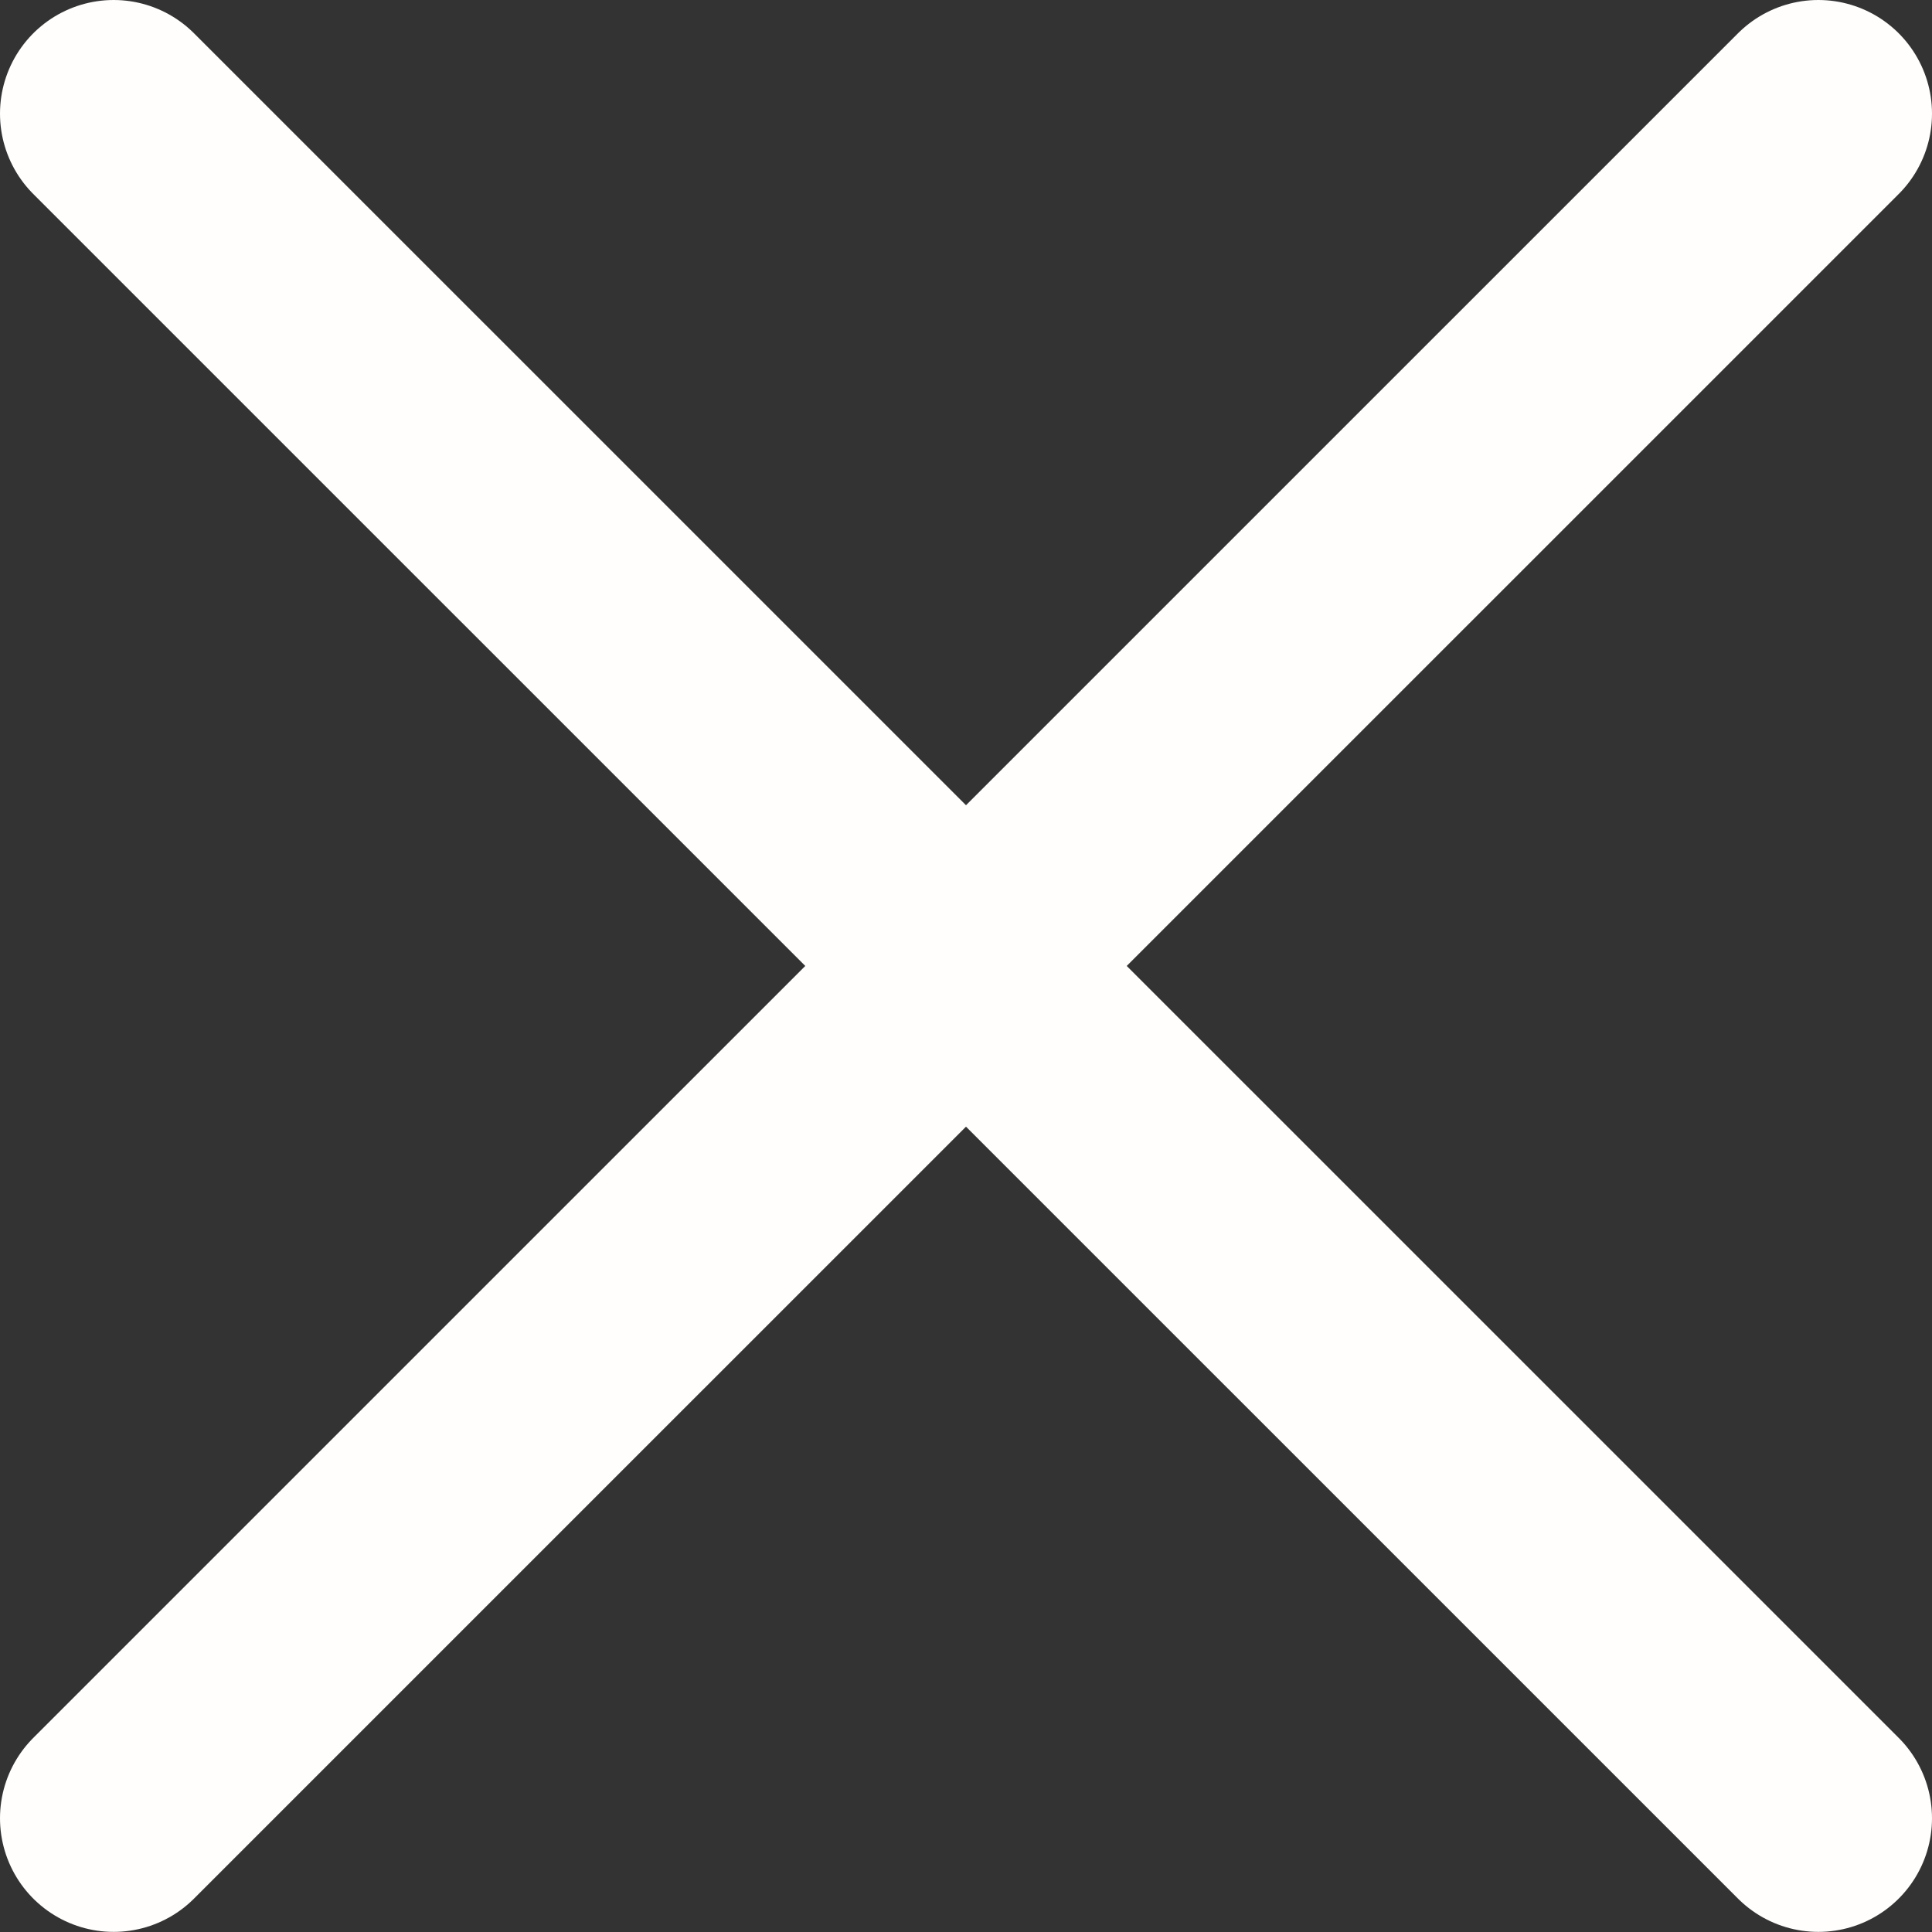 <svg width="17" height="17" viewBox="0 0 17 17" fill="none" xmlns="http://www.w3.org/2000/svg">
<rect x="0" y="0" width="17" height="17" fill="#333333" stroke="none"/>
<path d="M16 15.999L1 1" stroke="#FFFEFD" stroke-width="2" stroke-linecap="round"/>
<path d="M1 15.999L16 1" stroke="#FFFEFD" stroke-width="2" stroke-linecap="round"/>
</svg>
